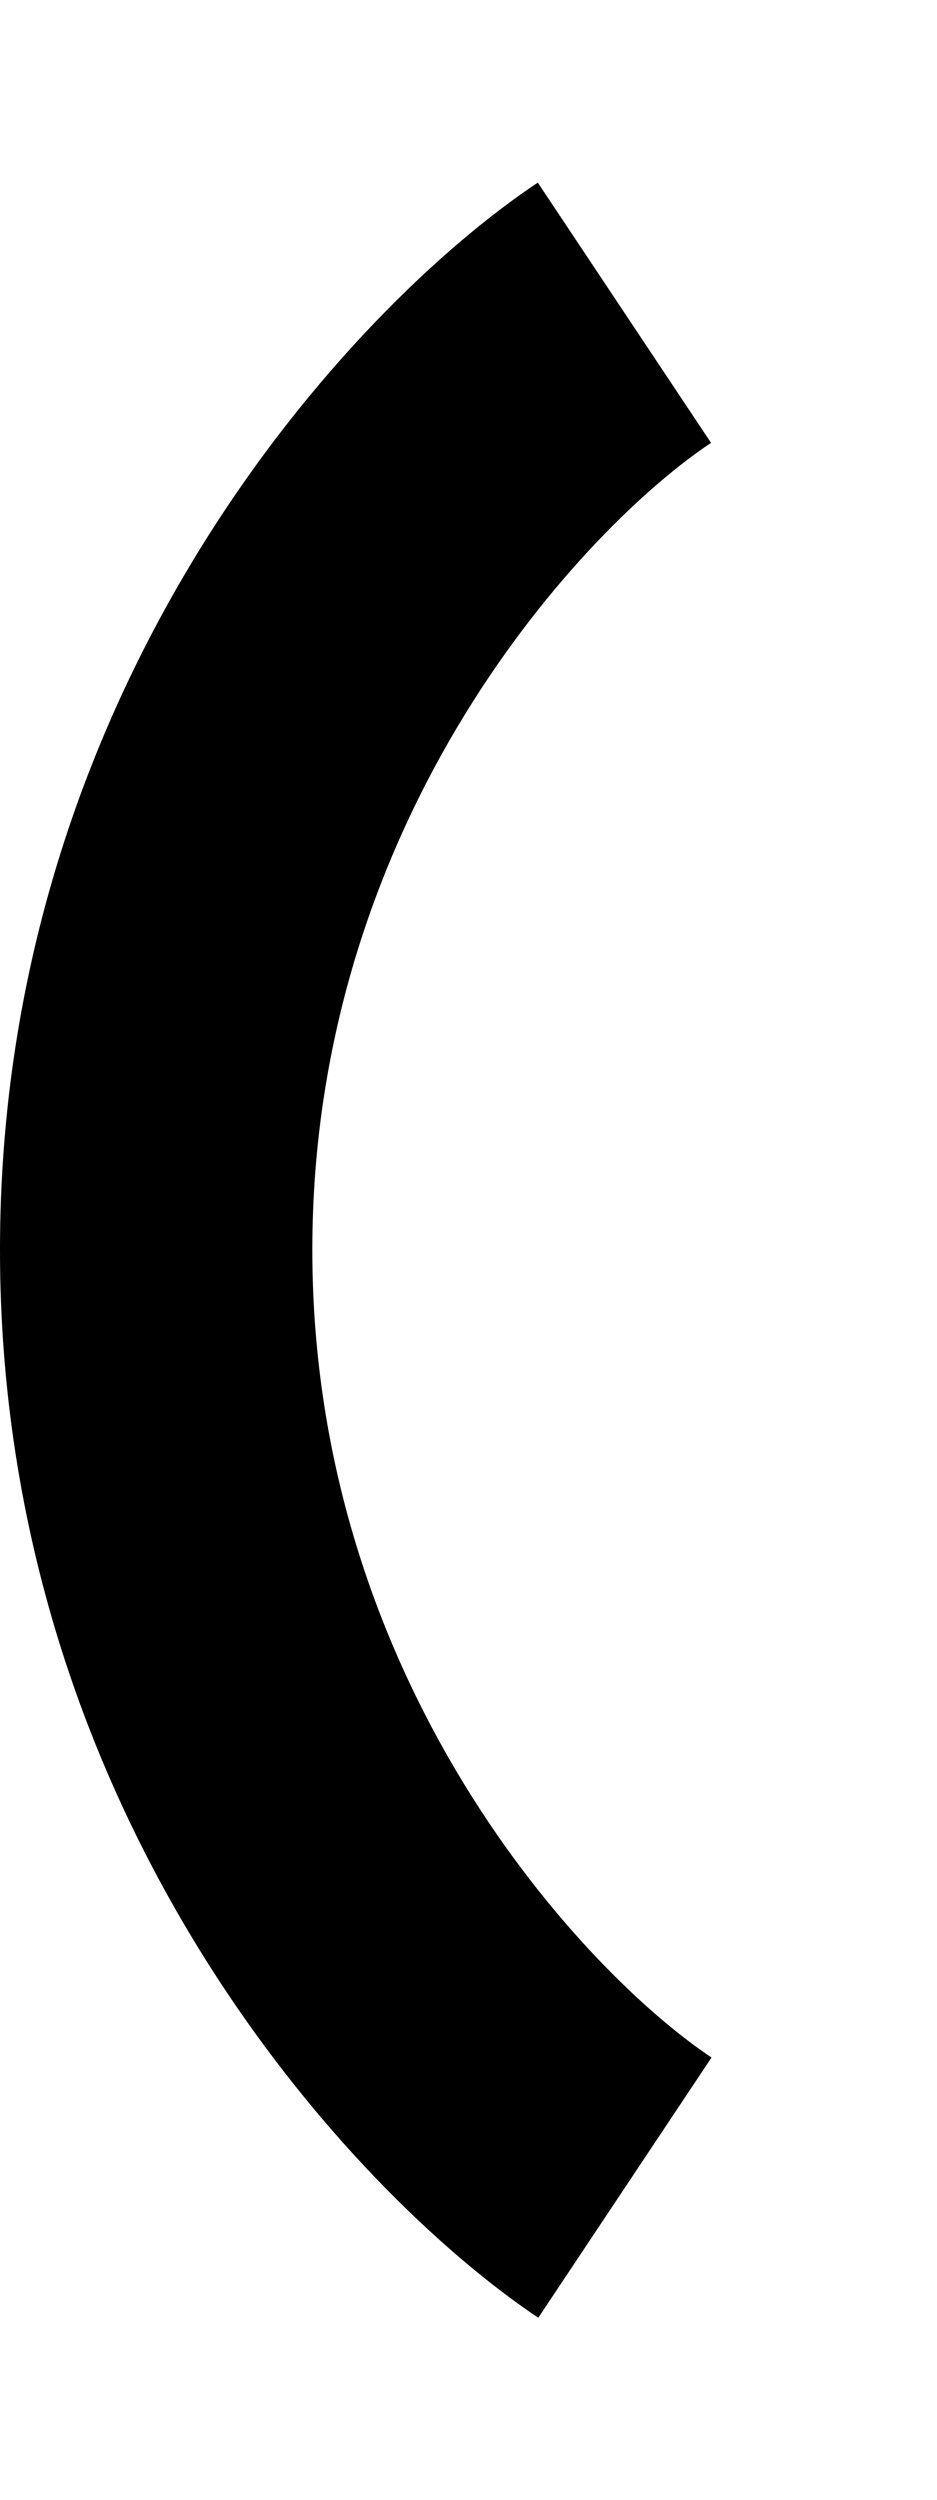<svg xmlns="http://www.w3.org/2000/svg" viewBox="0 0 192 512"><!--! Font Awesome Pro 6.3.0 by @fontawesome - https://fontawesome.com License - https://fontawesome.com/license (Commercial License) Copyright 2023 Fonticons, Inc. --><path d="M0 256C0 140.2 71.9 62.9 110.2 37.4l35.5 53.3C120.1 107.7 64 167 64 256s56.1 148.3 81.8 165.4l-35.5 53.3C71.9 449 0 371.8 0 256z"/></svg>